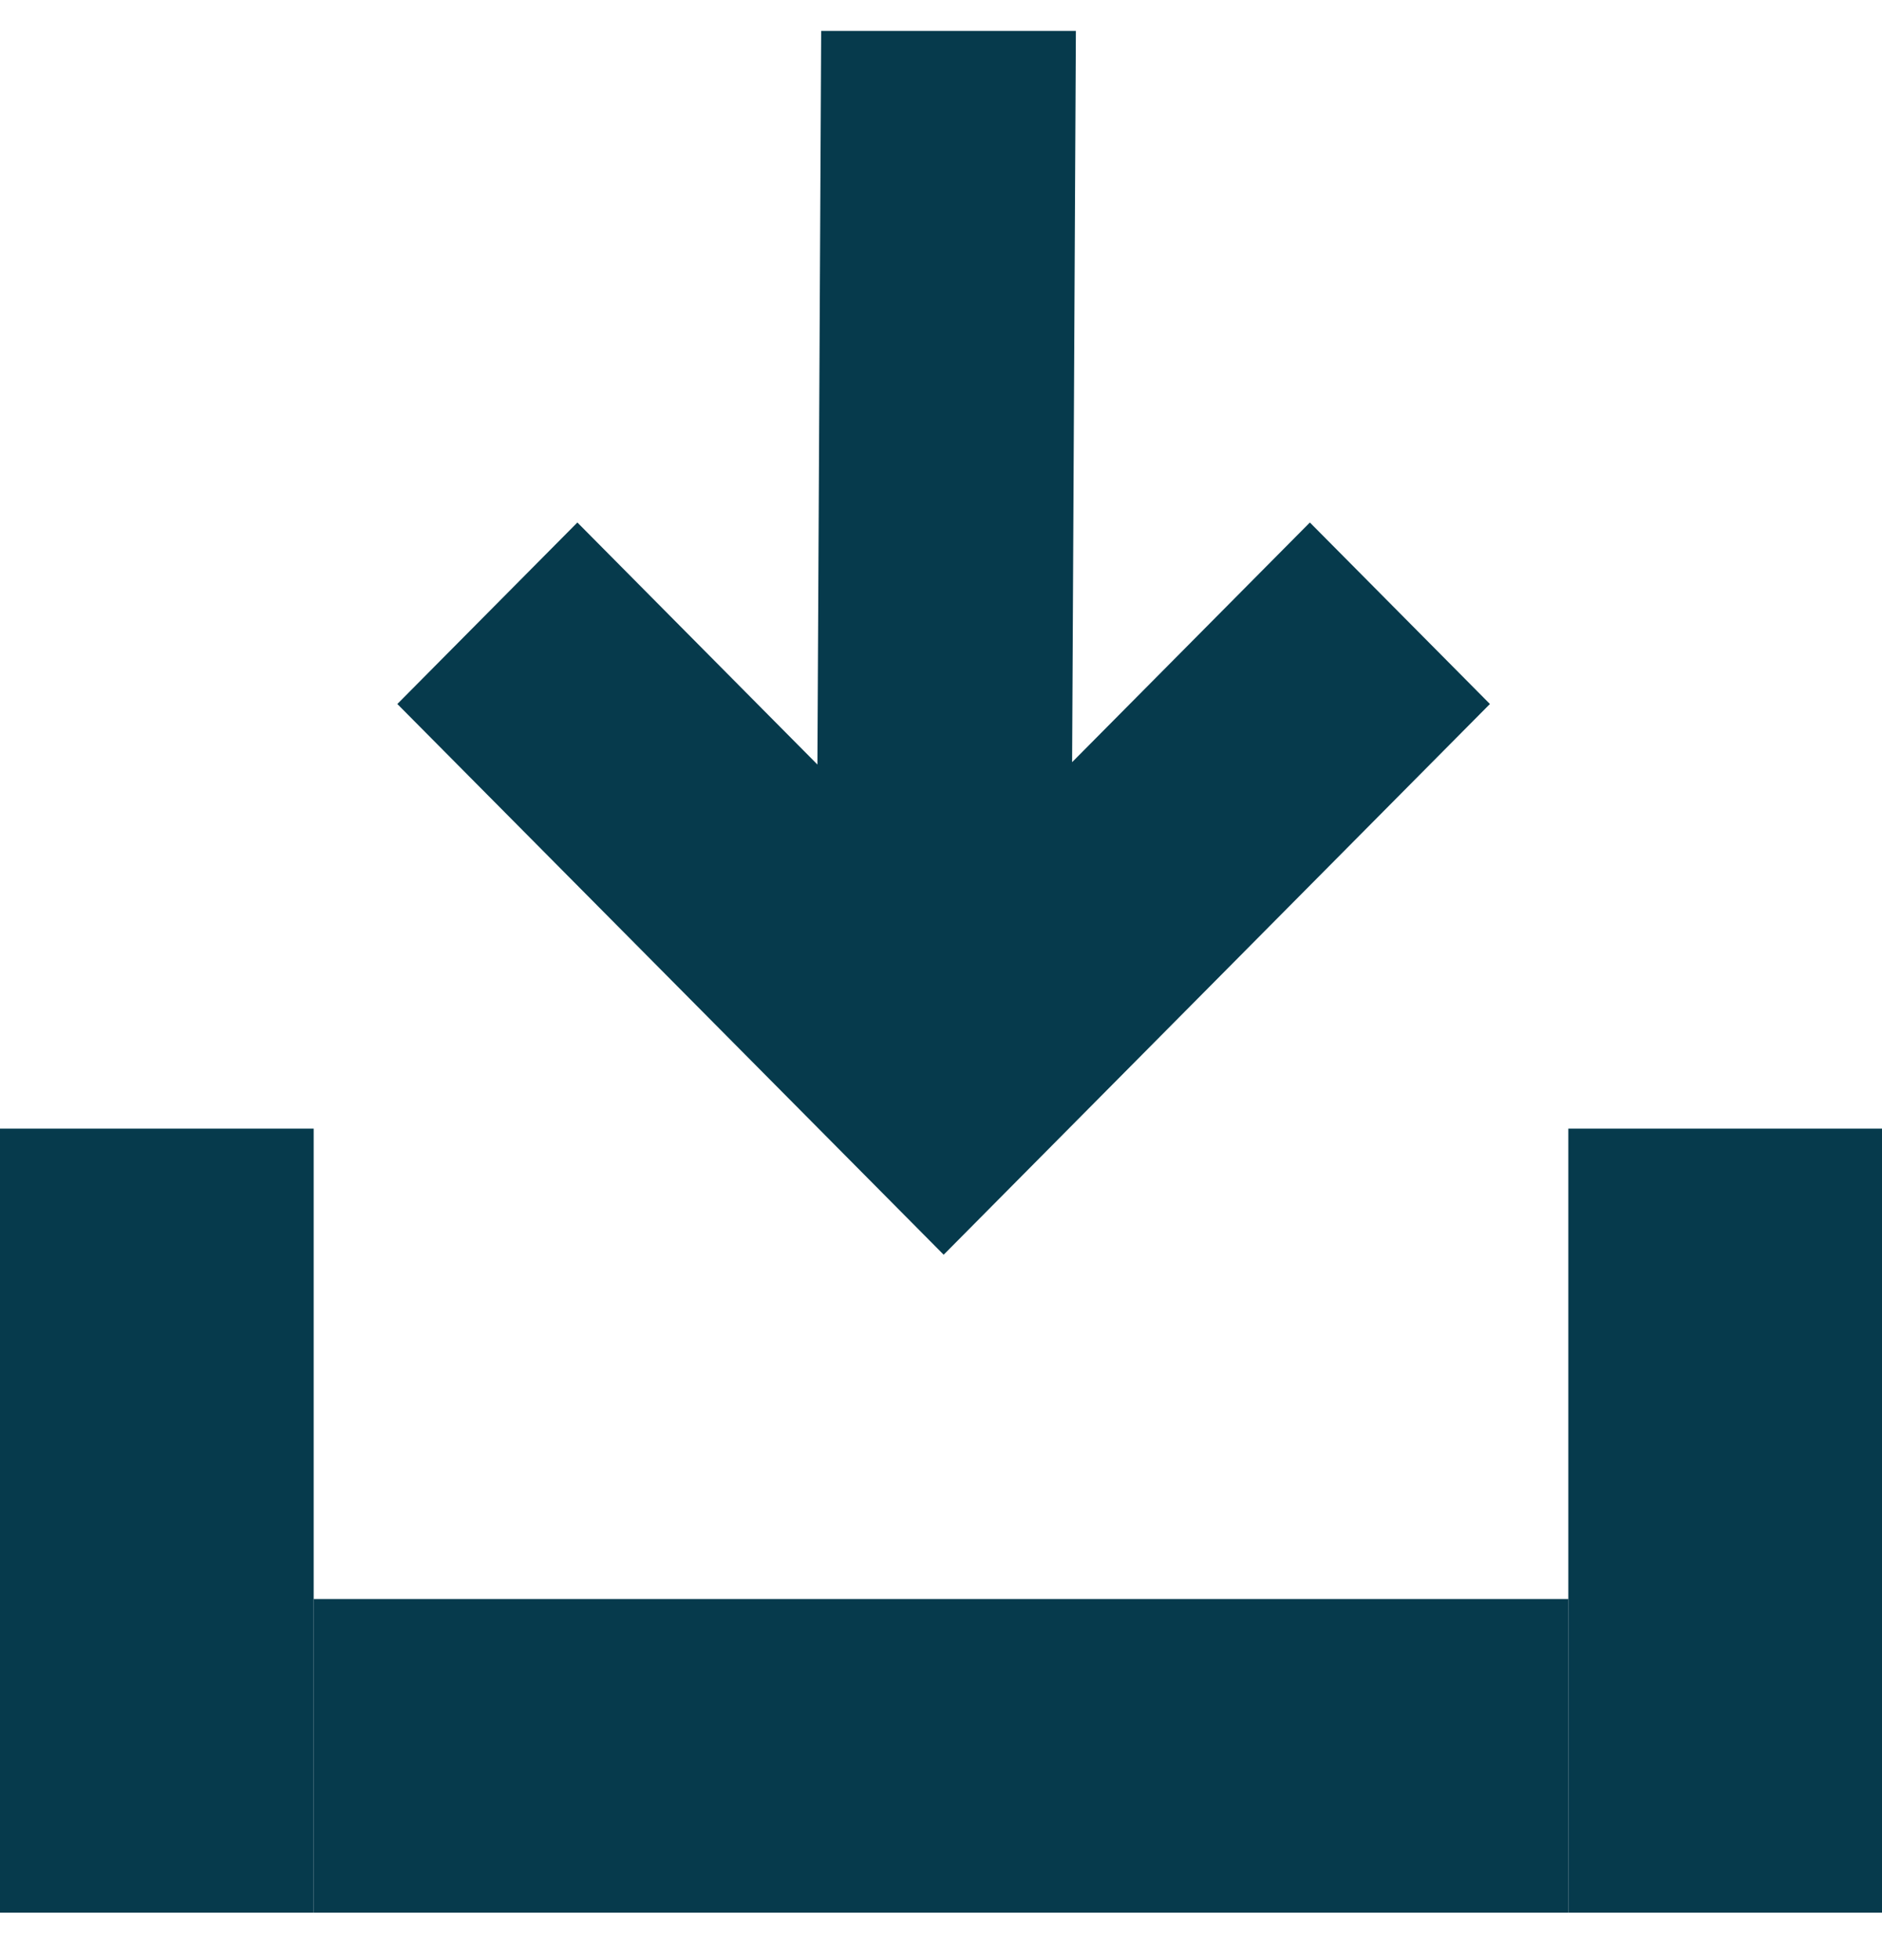 <svg width="24" height="25" viewBox="0 0 24 25" fill="none" xmlns="http://www.w3.org/2000/svg">
<g clip-path="url(#clip0_1108_12138)">
<path d="M19 8.979L16.704 6.664L13.672 9.721L13.72 0.395L10.472 0.395L10.424 9.751L7.363 6.664L5.067 8.979L12.034 16.003L19 8.979Z" fill="#063A4C"/>
<rect x="4" y="20.395" width="16" height="4" fill="#063A4C"/>
<path d="M24 14.395L24 24.395L20 24.395L20 14.395L24 14.395Z" fill="#063A4C"/>
<path d="M4 14.395L4 24.395L2.78142e-07 24.395L7.15256e-07 14.395L4 14.395Z" fill="#063A4C"/>
</g>
<defs>
<clipPath id="clip0_1108_12138">
<rect width="24" height="24" fill="white" transform="translate(0 0.395)"/>
</clipPath>
</defs>
</svg>
